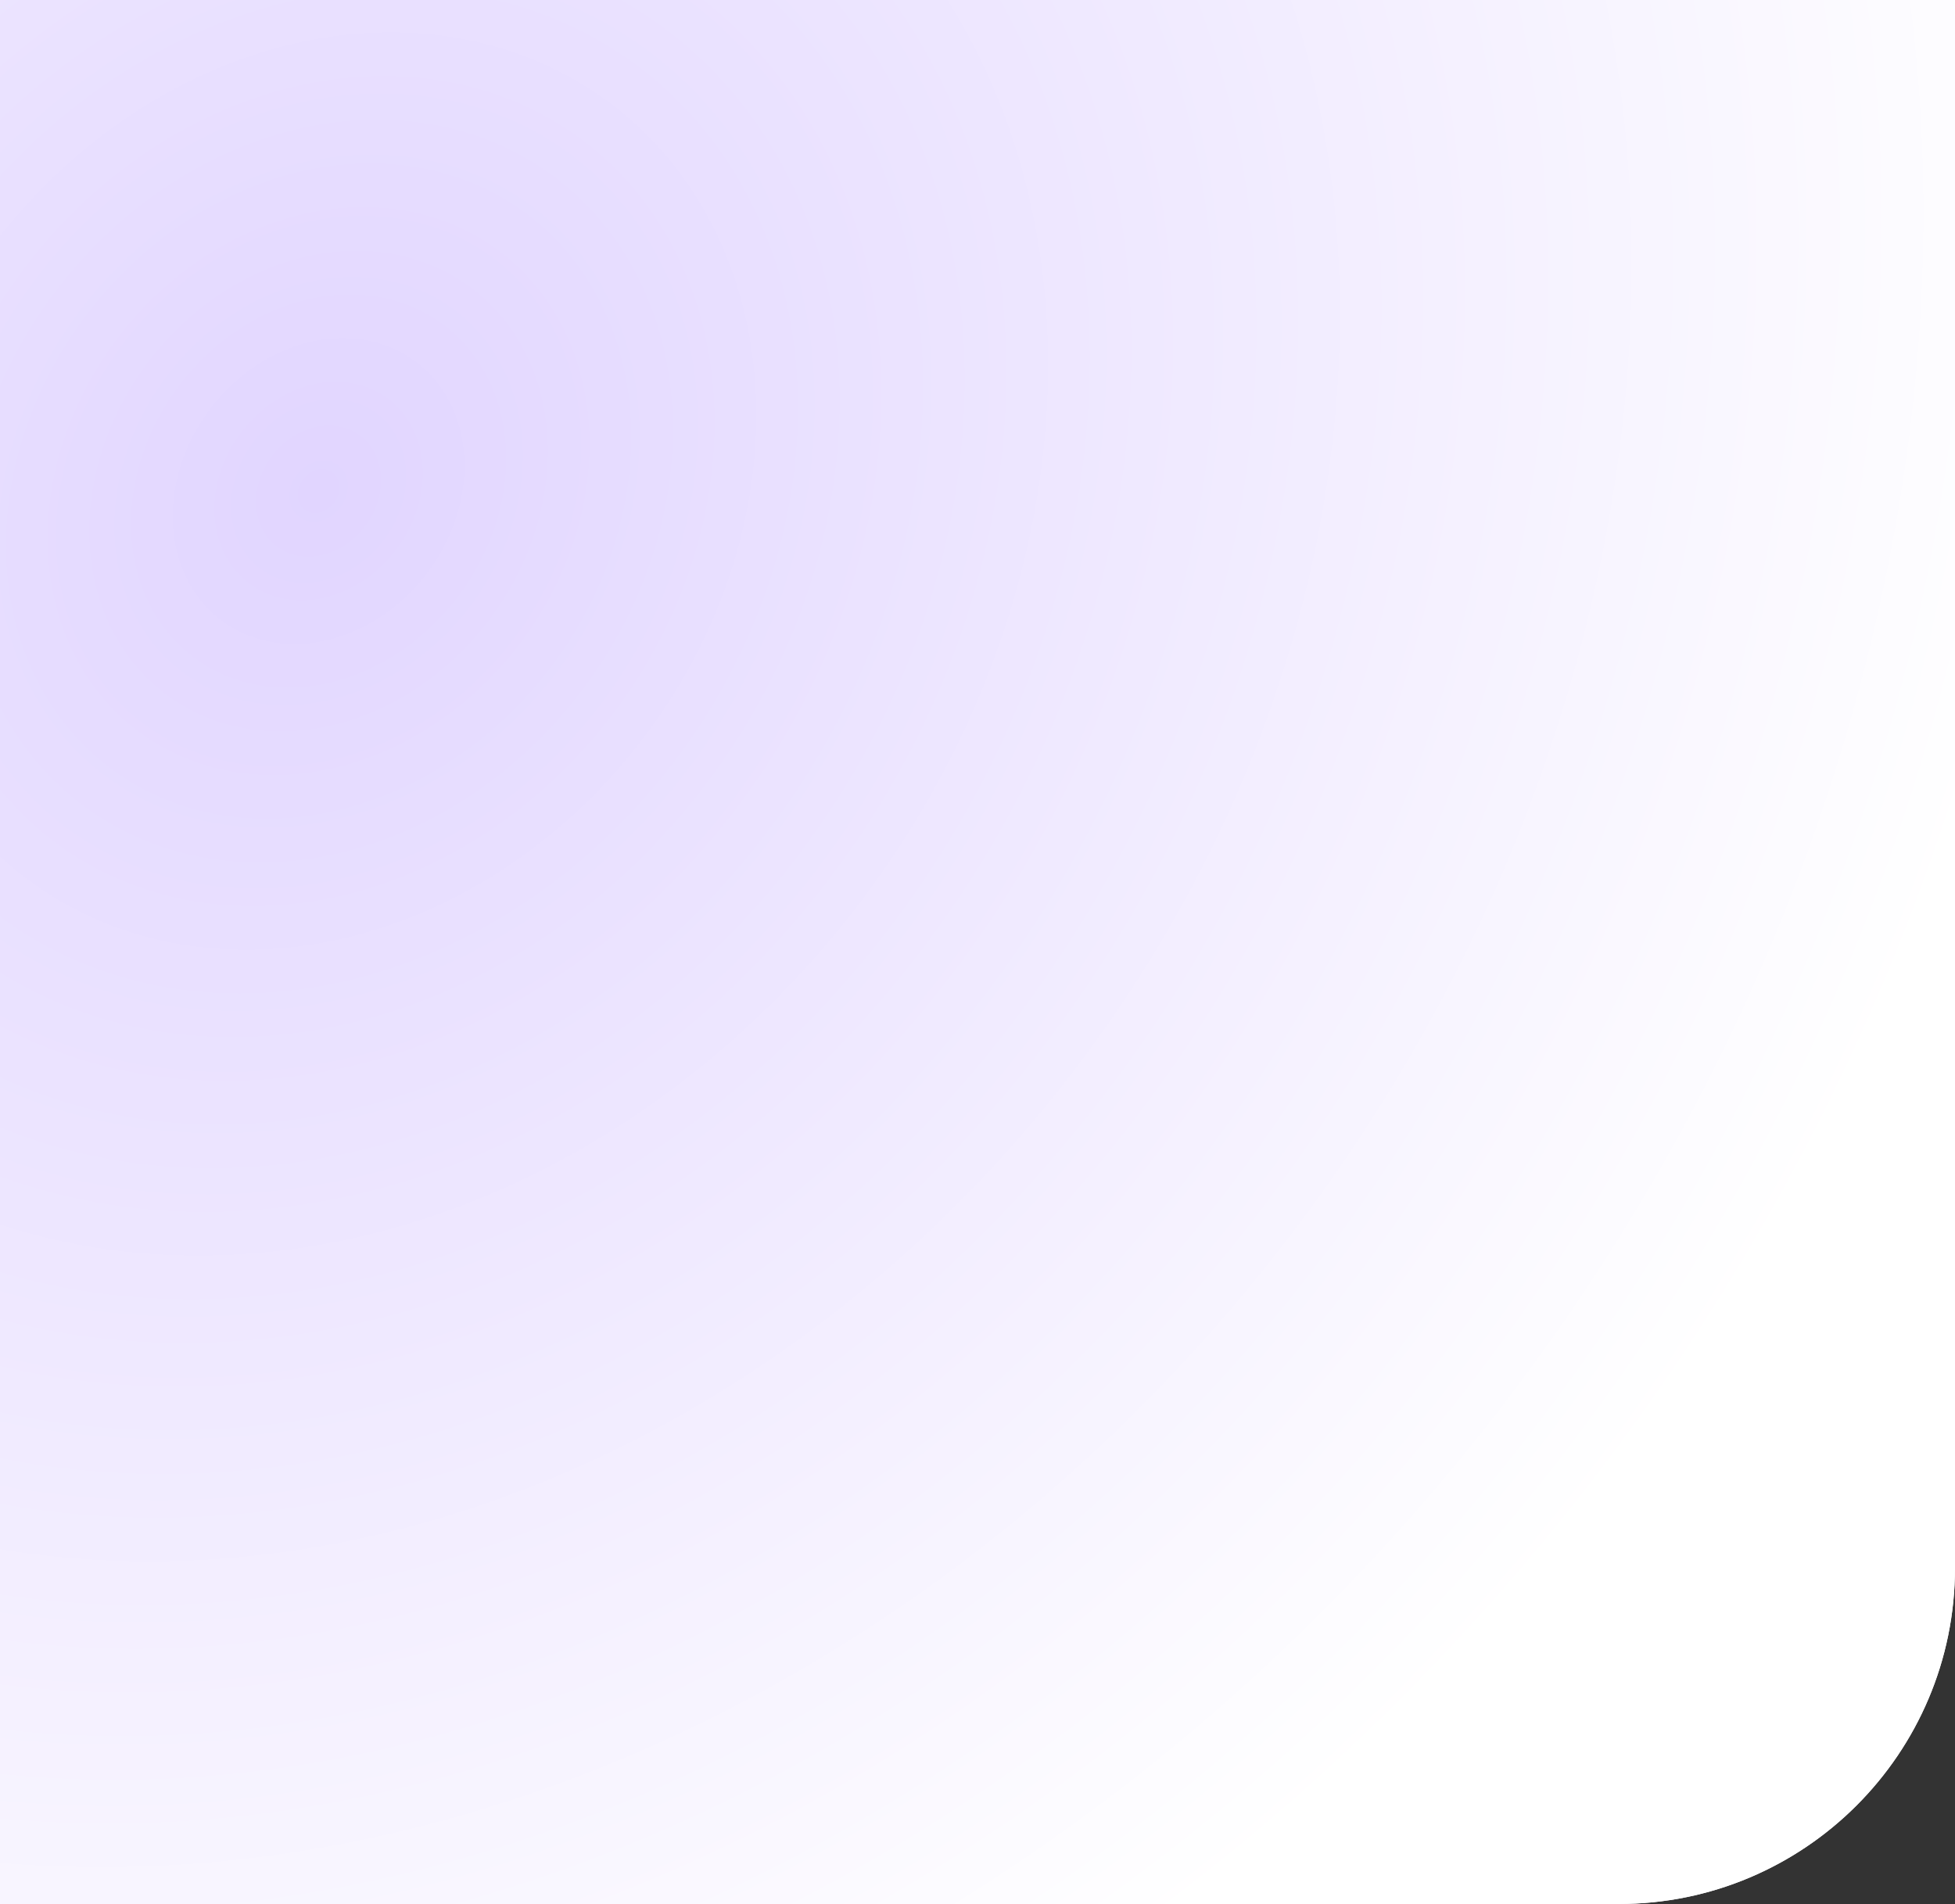 <?xml version="1.0" encoding="UTF-8"?> <svg xmlns="http://www.w3.org/2000/svg" width="1000" height="974" viewBox="0 0 1000 974" fill="none"><rect x="0" y="0" width="1000" height="974" fill="#333333" stroke="none"/> <path d="M1000 0H0V974H828C922.993 974 1000 896.993 1000 802V0Z" fill="url(#paint0_radial_136_958)"></path> <path d="M1000 0H0V974H828C922.993 974 1000 896.993 1000 802V0Z" fill="url(#paint1_radial_136_958)"></path> <defs> <radialGradient id="paint0_radial_136_958" cx="0" cy="0" r="1" gradientUnits="userSpaceOnUse" gradientTransform="translate(134 -72.707) rotate(70.727) scale(1108.85 1247.84)"> <stop stop-color="#E1EFF9"></stop> <stop offset="1" stop-color="#FAFCFF"></stop> </radialGradient> <radialGradient id="paint1_radial_136_958" cx="0" cy="0" r="1" gradientUnits="userSpaceOnUse" gradientTransform="translate(169.5 253.103) rotate(37.603) scale(821.706 972.861)"> <stop stop-color="#E1D5FF"></stop> <stop offset="1" stop-color="white"></stop> </radialGradient> </defs> </svg> 